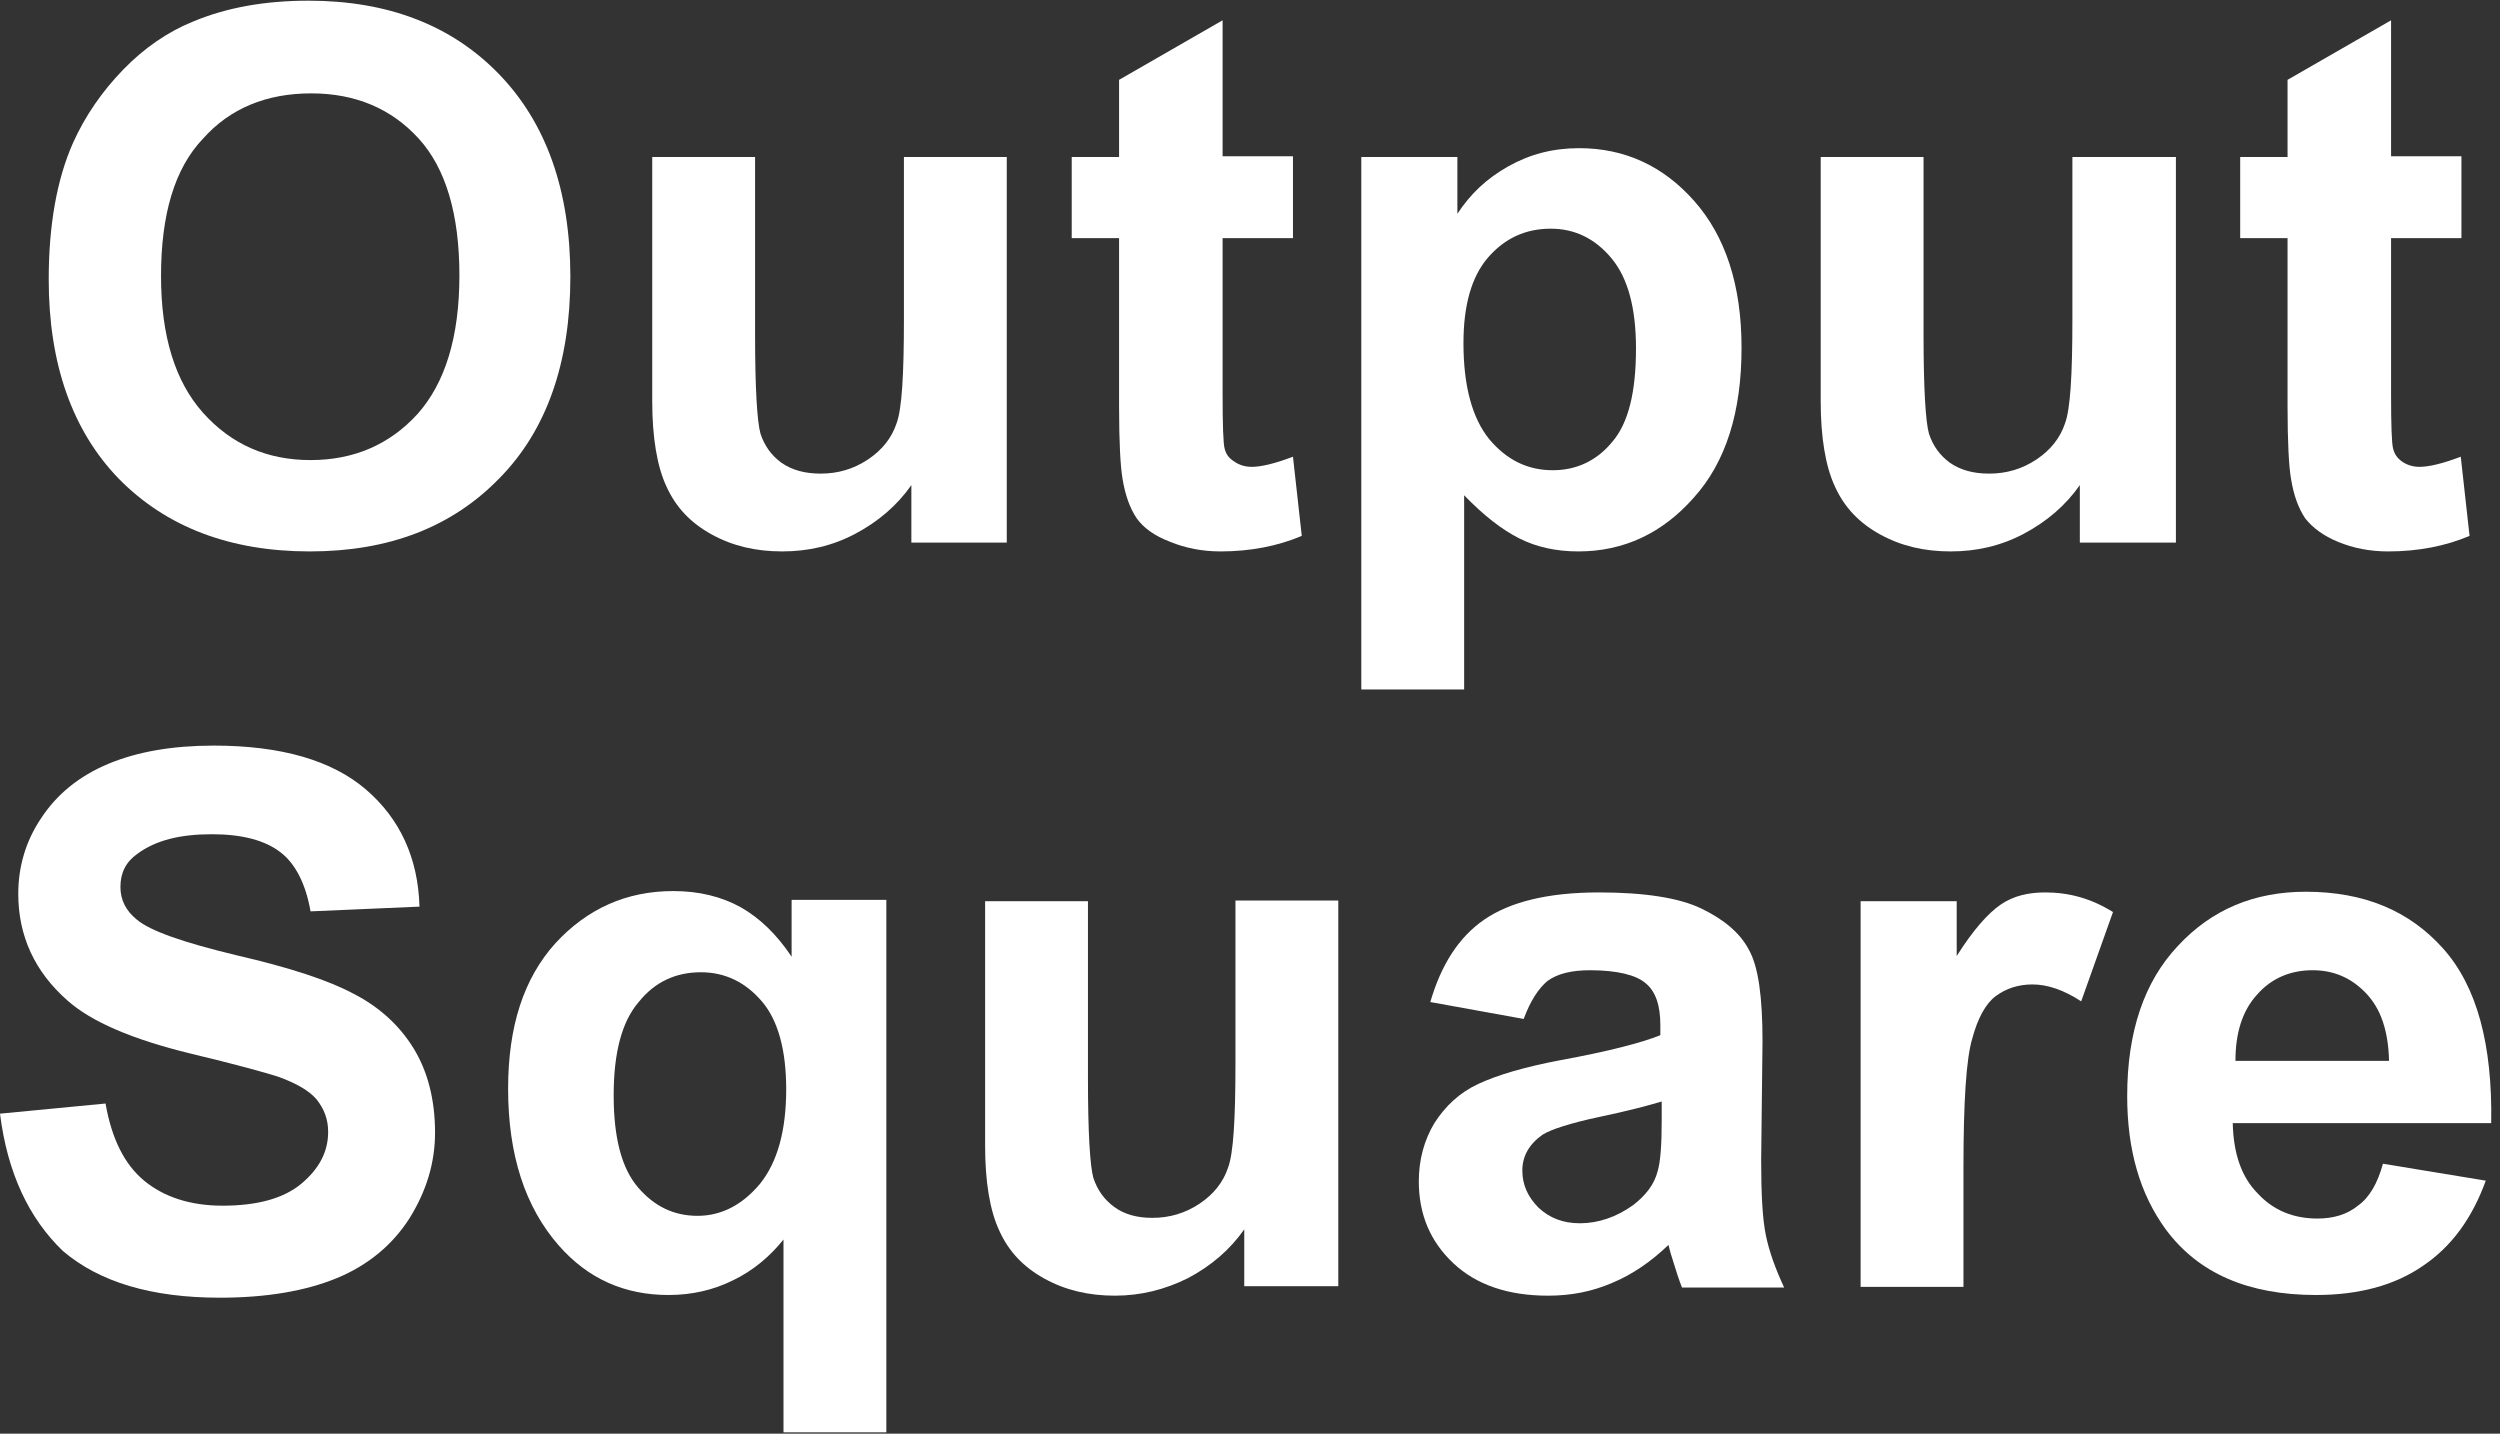 <?xml version="1.0" encoding="utf-8"?>
<!-- Generator: Adobe Illustrator 26.5.0, SVG Export Plug-In . SVG Version: 6.00 Build 0)  -->
<svg version="1.1" id="_圖層_1" xmlns="http://www.w3.org/2000/svg" xmlns:xlink="http://www.w3.org/1999/xlink" x="0px" y="0px"
	 viewBox="0 0 36.95 21.19" style="enable-background:new 0 0 36.95 21.19;" xml:space="preserve">
<rect x="0" y="0" width="36.95" height="21.19" fill="#333333" stroke="none"/>
<style type="text/css">
	.st0{enable-background:new    ;}
	.st1{fill:#FFFFFF;}
</style>
<g class="st0">
	<path class="st1" d="M0.72,4.13c0-0.8,0.12-1.48,0.36-2.02c0.18-0.4,0.43-0.76,0.74-1.08c0.31-0.32,0.66-0.56,1.03-0.71
		c0.5-0.21,1.07-0.31,1.71-0.31c1.17,0,2.11,0.36,2.81,1.08c0.7,0.72,1.06,1.72,1.06,3c0,1.27-0.35,2.27-1.05,2.98
		c-0.7,0.72-1.63,1.08-2.8,1.08c-1.18,0-2.12-0.36-2.82-1.07C1.07,6.37,0.72,5.38,0.72,4.13z M2.38,4.08C2.38,4.97,2.59,5.64,3,6.1
		C3.42,6.57,3.95,6.8,4.59,6.8s1.17-0.23,1.58-0.68c0.41-0.46,0.62-1.14,0.62-2.05c0-0.9-0.2-1.58-0.6-2.02
		c-0.4-0.44-0.93-0.67-1.59-0.67c-0.66,0-1.2,0.22-1.6,0.67C2.58,2.49,2.38,3.17,2.38,4.08z"/>
	<path class="st1" d="M13.47,8.02V7.17c-0.21,0.3-0.49,0.54-0.83,0.72c-0.34,0.18-0.7,0.26-1.08,0.26c-0.39,0-0.73-0.08-1.04-0.25
		c-0.31-0.17-0.53-0.4-0.67-0.71c-0.14-0.3-0.21-0.73-0.21-1.26V2.32h1.52v2.62c0,0.8,0.03,1.29,0.08,1.47
		c0.06,0.18,0.16,0.32,0.31,0.43C11.71,6.95,11.9,7,12.13,7c0.26,0,0.49-0.07,0.7-0.21c0.21-0.14,0.35-0.32,0.42-0.53
		c0.08-0.21,0.11-0.72,0.11-1.54V2.32h1.52v5.7H13.47z"/>
	<path class="st1" d="M19.11,2.32v1.2h-1.04v2.3c0,0.47,0.01,0.74,0.03,0.81c0.02,0.08,0.06,0.14,0.14,0.19
		c0.07,0.05,0.16,0.08,0.26,0.08c0.14,0,0.35-0.05,0.61-0.15l0.13,1.17c-0.35,0.15-0.76,0.23-1.2,0.23c-0.27,0-0.52-0.05-0.74-0.14
		C17.06,7.92,16.9,7.8,16.8,7.66c-0.1-0.15-0.17-0.34-0.21-0.59c-0.03-0.18-0.05-0.53-0.05-1.06V3.52h-0.7v-1.2h0.7V1.18l1.53-0.88
		v2.01H19.11z"/>
	<path class="st1" d="M20.12,2.32h1.42v0.84c0.19-0.29,0.43-0.52,0.75-0.7c0.32-0.18,0.66-0.27,1.05-0.27c0.67,0,1.24,0.26,1.7,0.78
		s0.7,1.24,0.7,2.17c0,0.95-0.23,1.69-0.71,2.22C24.57,7.88,24,8.15,23.33,8.15c-0.32,0-0.61-0.06-0.87-0.19
		c-0.26-0.13-0.53-0.34-0.82-0.64v2.87h-1.52V2.32z M21.63,5.07c0,0.64,0.13,1.11,0.38,1.42c0.26,0.31,0.57,0.46,0.94,0.46
		c0.35,0,0.65-0.14,0.88-0.42c0.24-0.28,0.35-0.74,0.35-1.38c0-0.6-0.12-1.04-0.36-1.33c-0.24-0.29-0.54-0.44-0.9-0.44
		c-0.37,0-0.68,0.14-0.93,0.43C21.75,4.09,21.63,4.51,21.63,5.07z"/>
	<path class="st1" d="M30.74,8.02V7.17c-0.21,0.3-0.49,0.54-0.83,0.72c-0.34,0.18-0.7,0.26-1.08,0.26c-0.39,0-0.73-0.08-1.04-0.25
		c-0.31-0.17-0.53-0.4-0.67-0.71c-0.14-0.3-0.21-0.73-0.21-1.26V2.32h1.52v2.62c0,0.8,0.03,1.29,0.08,1.47
		c0.06,0.18,0.16,0.32,0.31,0.43C28.98,6.95,29.17,7,29.4,7c0.26,0,0.49-0.07,0.7-0.21c0.21-0.14,0.35-0.32,0.42-0.53
		c0.08-0.21,0.11-0.72,0.11-1.54V2.32h1.53v5.7H30.74z"/>
	<path class="st1" d="M36.38,2.32v1.2h-1.04v2.3c0,0.47,0.01,0.74,0.03,0.81c0.02,0.08,0.06,0.14,0.13,0.19s0.16,0.08,0.26,0.08
		c0.14,0,0.35-0.05,0.61-0.15l0.13,1.17c-0.35,0.15-0.76,0.23-1.2,0.23c-0.28,0-0.52-0.05-0.74-0.14c-0.22-0.09-0.38-0.21-0.49-0.35
		c-0.1-0.15-0.17-0.34-0.21-0.59c-0.03-0.18-0.05-0.53-0.05-1.06V3.52h-0.7v-1.2h0.7V1.18l1.53-0.88v2.01H36.38z"/>
</g>
<g class="st0">
	<path class="st1" d="M0,16.46l1.56-0.15c0.09,0.52,0.28,0.9,0.57,1.14s0.68,0.37,1.16,0.37c0.52,0,0.91-0.11,1.17-0.33
		s0.39-0.47,0.39-0.76c0-0.19-0.06-0.34-0.17-0.48c-0.11-0.13-0.3-0.24-0.58-0.34c-0.19-0.06-0.62-0.18-1.29-0.34
		c-0.86-0.21-1.46-0.47-1.81-0.78c-0.49-0.43-0.73-0.96-0.73-1.58c0-0.4,0.11-0.78,0.34-1.12c0.23-0.35,0.56-0.62,0.99-0.8
		c0.43-0.18,0.95-0.27,1.56-0.27c1,0,1.75,0.22,2.25,0.65c0.5,0.43,0.77,1.01,0.79,1.73l-1.61,0.07c-0.07-0.4-0.22-0.7-0.44-0.87
		c-0.23-0.18-0.57-0.27-1.02-0.27c-0.47,0-0.83,0.09-1.1,0.29c-0.17,0.12-0.25,0.28-0.25,0.49c0,0.19,0.08,0.35,0.24,0.48
		c0.2,0.17,0.69,0.34,1.48,0.53c0.78,0.18,1.36,0.37,1.73,0.57c0.37,0.19,0.67,0.46,0.88,0.8c0.21,0.34,0.32,0.76,0.32,1.25
		c0,0.45-0.13,0.87-0.38,1.27c-0.25,0.39-0.61,0.69-1.07,0.88s-1.04,0.29-1.73,0.29c-1.01,0-1.78-0.23-2.32-0.69
		C0.43,18.01,0.11,17.34,0,16.46z"/>
	<path class="st1" d="M11.58,21.19v-2.87c-0.2,0.25-0.45,0.46-0.74,0.6c-0.3,0.15-0.62,0.22-0.96,0.22c-0.65,0-1.19-0.24-1.62-0.73
		c-0.5-0.57-0.75-1.34-0.75-2.32c0-0.92,0.23-1.63,0.7-2.15c0.47-0.51,1.05-0.77,1.74-0.77c0.38,0,0.71,0.08,1,0.24
		c0.28,0.16,0.53,0.4,0.75,0.73v-0.84h1.4v7.87H11.58z M11.62,16.1c0-0.58-0.12-1.02-0.36-1.3c-0.24-0.28-0.54-0.43-0.9-0.43
		c-0.37,0-0.68,0.14-0.92,0.44c-0.25,0.29-0.37,0.75-0.37,1.38c0,0.63,0.12,1.08,0.36,1.36s0.53,0.42,0.88,0.42
		c0.35,0,0.66-0.16,0.92-0.47C11.49,17.18,11.62,16.71,11.62,16.1z"/>
	<path class="st1" d="M18.39,19.02v-0.85c-0.21,0.3-0.49,0.54-0.83,0.72c-0.34,0.17-0.7,0.26-1.08,0.26c-0.39,0-0.73-0.08-1.04-0.25
		c-0.31-0.17-0.53-0.4-0.67-0.71c-0.14-0.3-0.21-0.72-0.21-1.26v-3.61h1.52v2.62c0,0.8,0.03,1.29,0.08,1.47
		c0.06,0.18,0.16,0.32,0.31,0.43c0.15,0.11,0.34,0.16,0.56,0.16c0.26,0,0.49-0.07,0.7-0.21s0.35-0.32,0.42-0.53
		c0.08-0.21,0.11-0.72,0.11-1.54v-2.41h1.52v5.7H18.39z"/>
	<path class="st1" d="M22.52,15.06l-1.38-0.25c0.16-0.55,0.42-0.96,0.8-1.22c0.38-0.26,0.94-0.4,1.69-0.4
		c0.68,0,1.19,0.08,1.52,0.24c0.33,0.16,0.57,0.36,0.7,0.61c0.14,0.25,0.2,0.7,0.2,1.35l-0.02,1.76c0,0.5,0.02,0.87,0.07,1.11
		c0.05,0.24,0.14,0.49,0.27,0.77h-1.51c-0.04-0.1-0.09-0.25-0.15-0.45c-0.03-0.09-0.04-0.15-0.05-0.18
		c-0.26,0.25-0.54,0.44-0.83,0.56c-0.3,0.13-0.61,0.19-0.95,0.19c-0.59,0-1.06-0.16-1.4-0.48c-0.34-0.32-0.51-0.72-0.51-1.21
		c0-0.32,0.08-0.61,0.23-0.86c0.16-0.25,0.37-0.45,0.65-0.58c0.28-0.13,0.68-0.25,1.21-0.35c0.71-0.13,1.21-0.26,1.48-0.37v-0.15
		c0-0.29-0.07-0.5-0.22-0.62c-0.14-0.12-0.42-0.19-0.82-0.19c-0.27,0-0.48,0.05-0.63,0.16C22.74,14.61,22.62,14.79,22.52,15.06z
		 M24.56,16.28c-0.2,0.06-0.5,0.14-0.93,0.23c-0.42,0.09-0.7,0.18-0.83,0.26c-0.2,0.14-0.3,0.32-0.3,0.53
		c0,0.21,0.08,0.39,0.24,0.55c0.16,0.15,0.36,0.23,0.61,0.23c0.27,0,0.54-0.09,0.79-0.27c0.18-0.14,0.31-0.3,0.36-0.5
		c0.04-0.13,0.06-0.38,0.06-0.74V16.28z"/>
	<path class="st1" d="M29.02,19.02H27.5v-5.7h1.42v0.81c0.24-0.38,0.46-0.63,0.65-0.76s0.41-0.18,0.66-0.18c0.35,0,0.68,0.09,1,0.29
		l-0.47,1.32c-0.26-0.17-0.5-0.25-0.72-0.25c-0.21,0-0.39,0.06-0.54,0.17s-0.27,0.33-0.35,0.63c-0.09,0.3-0.13,0.94-0.13,1.91V19.02
		z"/>
	<path class="st1" d="M35.22,17.2l1.52,0.25c-0.2,0.55-0.5,0.97-0.93,1.26c-0.42,0.29-0.95,0.43-1.58,0.43c-1,0-1.74-0.32-2.22-0.97
		c-0.38-0.52-0.57-1.17-0.57-1.97c0-0.95,0.25-1.69,0.75-2.22c0.5-0.54,1.13-0.8,1.89-0.8c0.86,0,1.53,0.28,2.03,0.84
		c0.5,0.56,0.73,1.42,0.71,2.58H33c0.01,0.45,0.13,0.8,0.37,1.04c0.23,0.25,0.53,0.37,0.88,0.37c0.24,0,0.44-0.06,0.6-0.19
		C35.02,17.7,35.14,17.49,35.22,17.2z M35.31,15.68c-0.01-0.44-0.12-0.77-0.34-1c-0.22-0.23-0.48-0.34-0.79-0.34
		c-0.33,0-0.61,0.12-0.82,0.36c-0.22,0.24-0.32,0.57-0.32,0.98H35.31z"/>
</g>
</svg>
